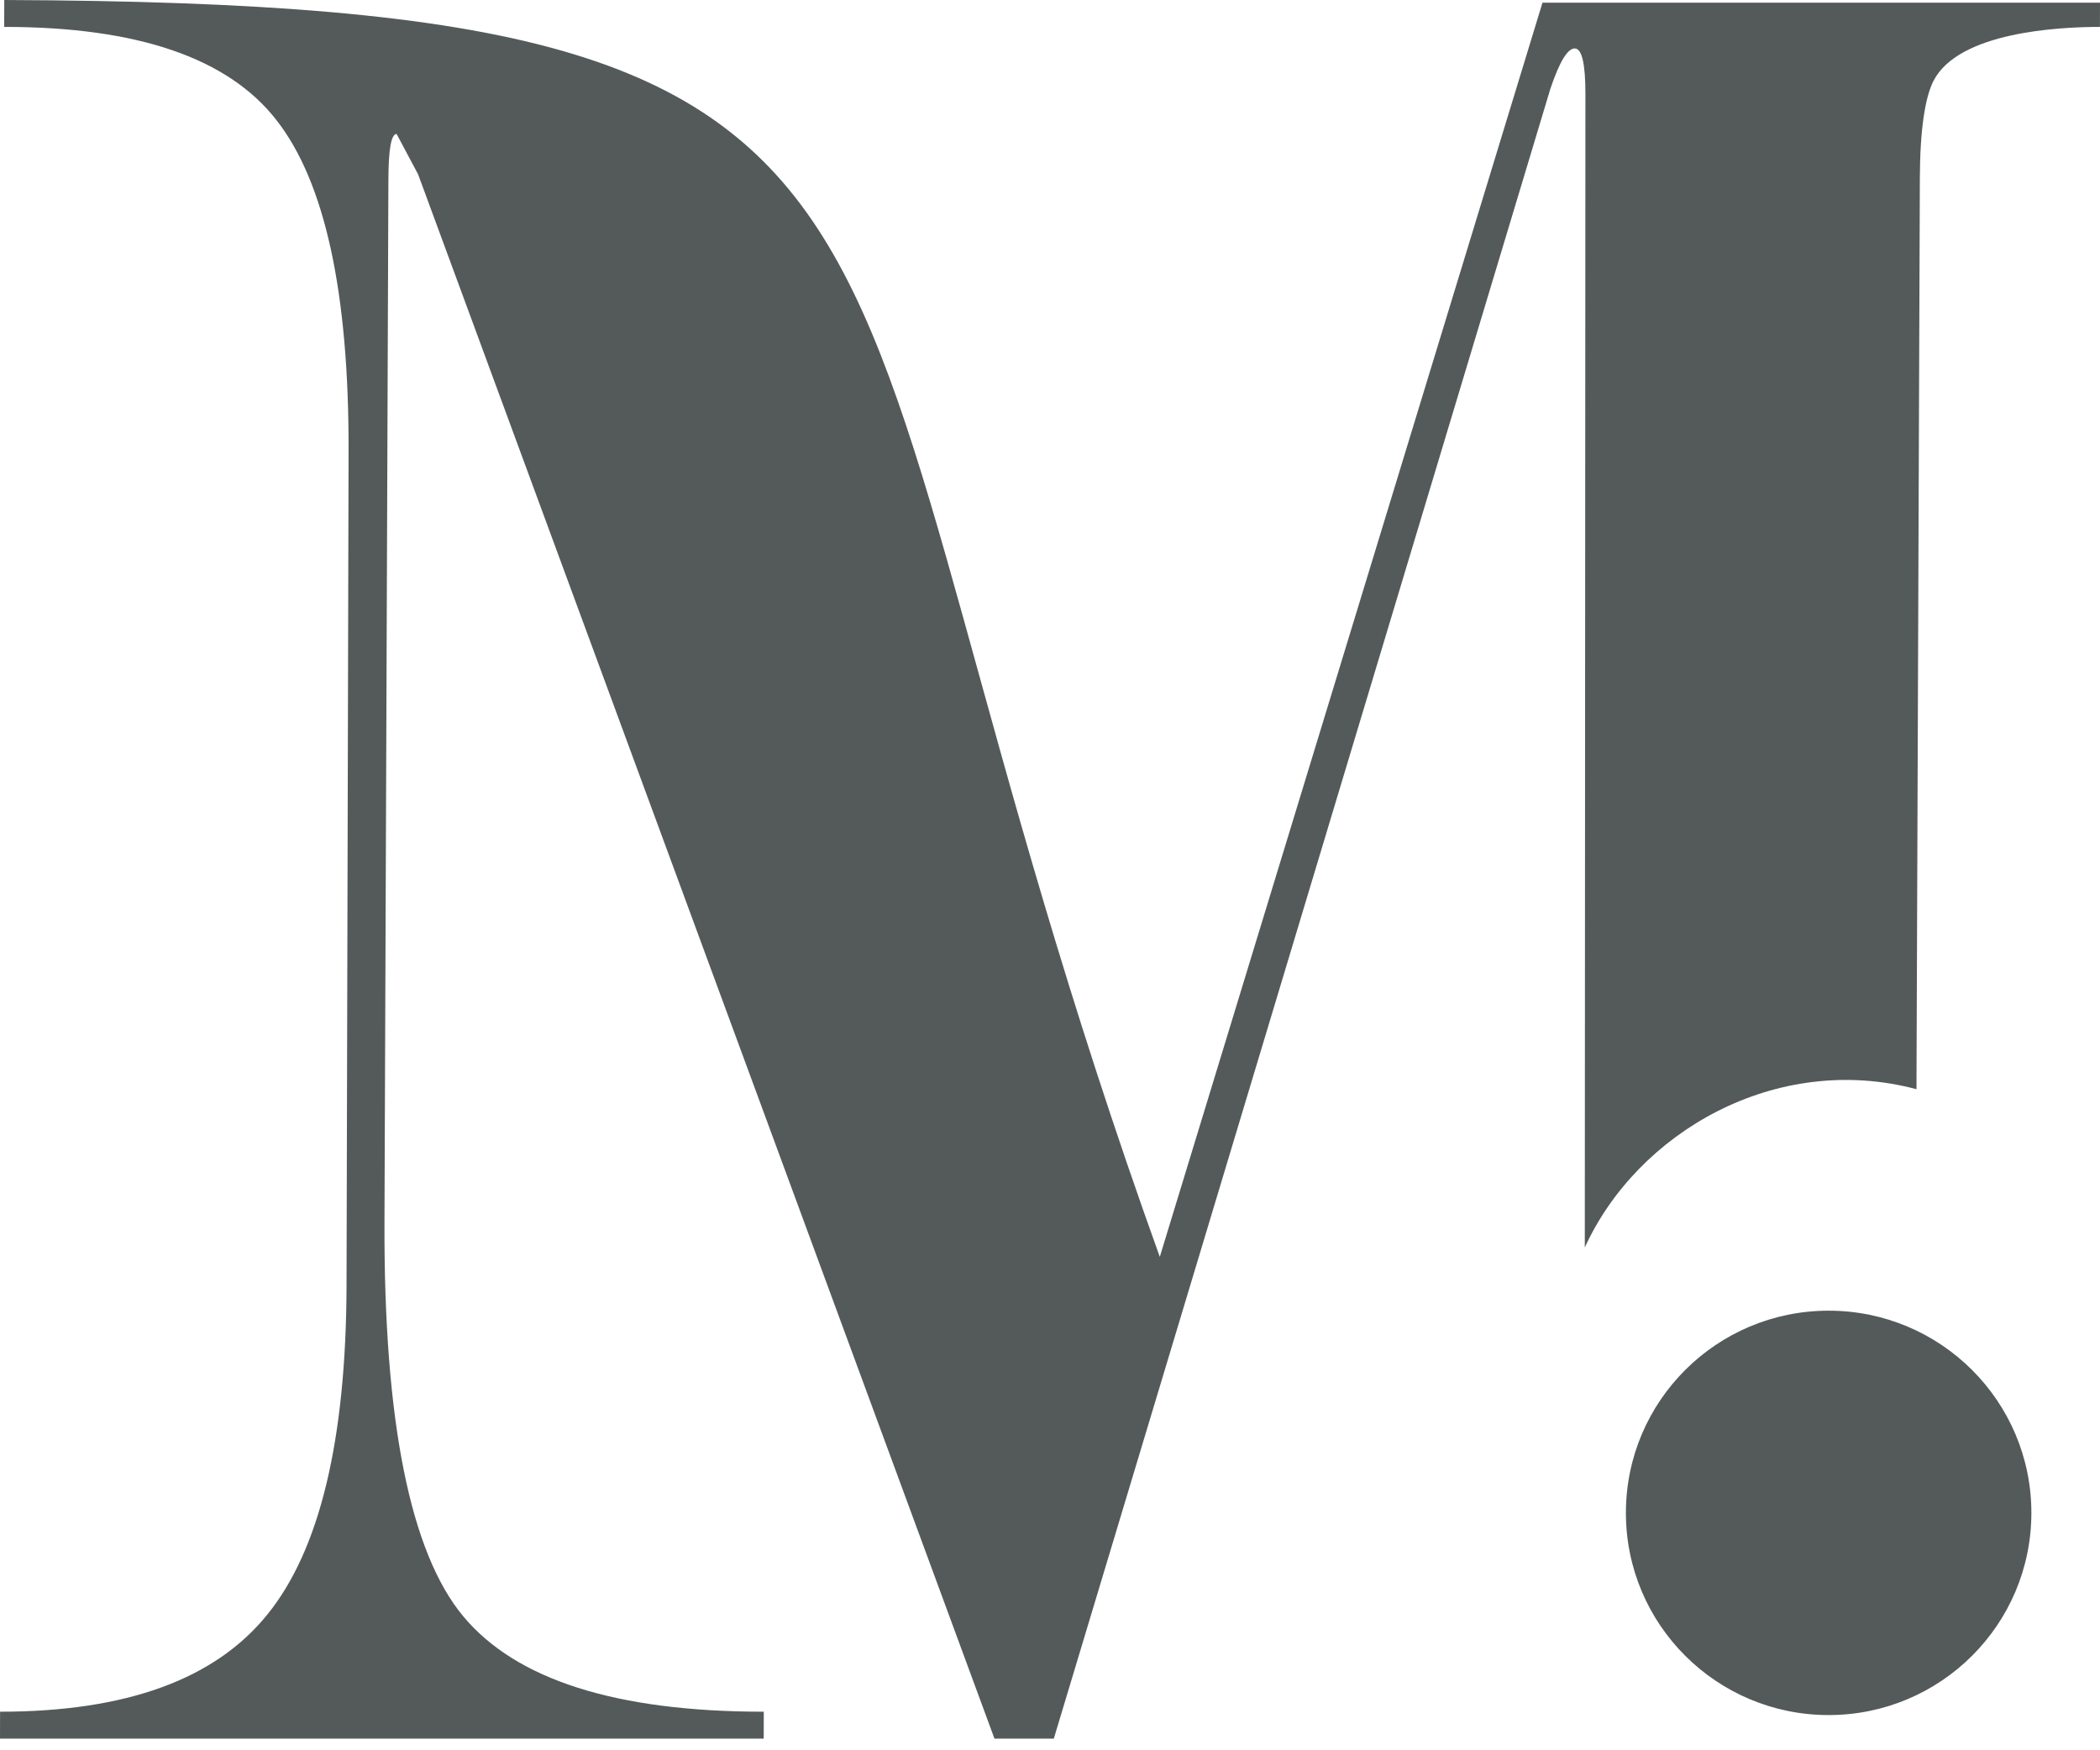 <?xml version="1.0" encoding="UTF-8"?> <svg xmlns="http://www.w3.org/2000/svg" width="180" height="150" viewBox="0 0 180 150" fill="none"><path d="M156.741 112.326C166.338 112.326 174.118 120.084 174.118 129.654C174.118 139.224 166.338 146.982 156.741 146.982C147.144 146.982 139.363 139.224 139.363 129.654C139.363 120.084 147.144 112.326 156.741 112.326ZM99.411 107.714C110.345 71.886 121.279 36.059 132.212 0.231H180L179.995 2.306C176.476 2.306 167.898 2.736 165.735 6.919C165.008 8.326 164.573 11.113 164.559 15.261L164.269 93.344C152.212 90.143 140.35 97.04 135.84 106.909L135.893 8.073C135.895 5.459 135.594 4.152 134.977 4.152C134.361 4.152 133.664 5.305 132.888 7.612L90.327 149H85.239L35.837 14.939L33.994 11.479C33.532 11.479 33.3 12.787 33.291 15.4L32.955 104.715C32.892 121.782 35.161 133.046 39.696 138.505C44.232 143.963 52.822 146.694 65.467 146.694L65.461 149H0L0.006 146.694C10.801 146.694 18.441 143.925 22.926 138.352C27.412 132.816 29.671 123.398 29.703 110.136L29.878 38.633C29.911 25.064 27.853 15.607 23.702 10.302C19.552 4.958 11.771 2.306 0.359 2.306L0.365 0C87.758 0.334 67.112 17.948 99.411 107.714Z" fill="#545A5A"></path></svg> 